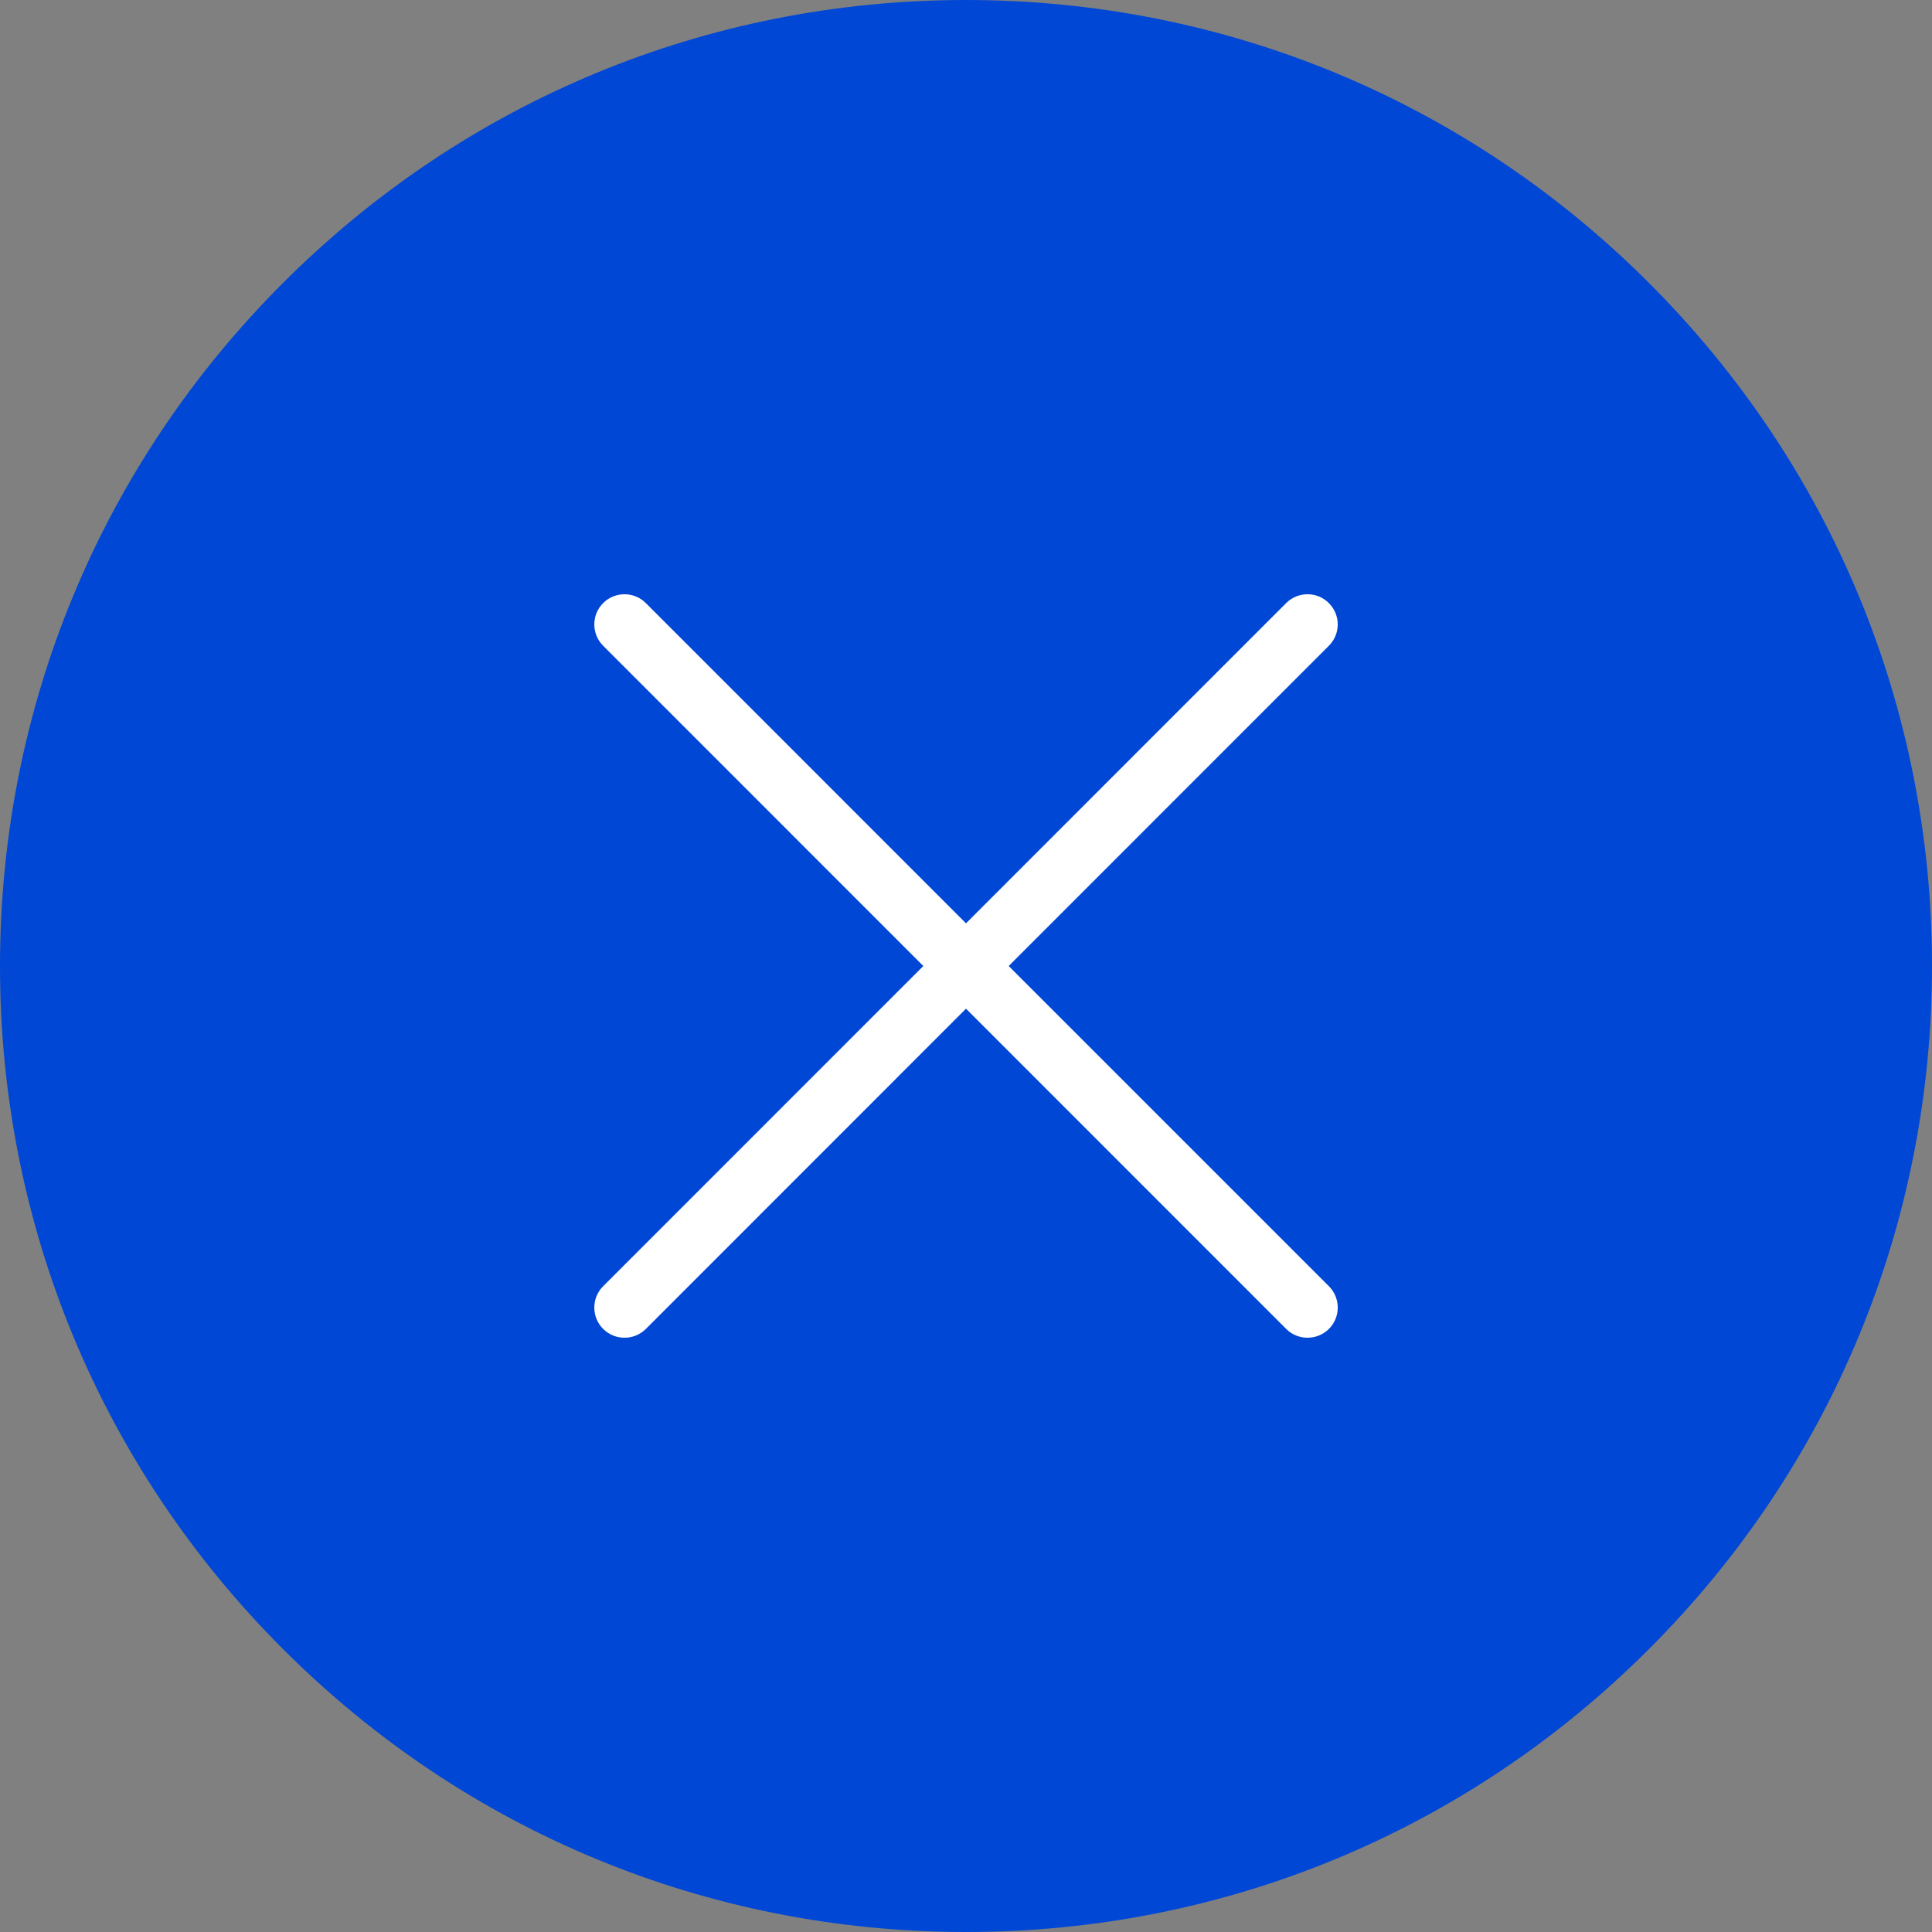 <?xml version="1.0" encoding="UTF-8"?> <svg xmlns="http://www.w3.org/2000/svg" width="800" height="800" viewBox="0 0 800 800" fill="none"><rect x="0" y="0" width="800" height="800" fill="#808080" stroke="none"/> <g clip-path="url(#clip0_962_13276)"> <path d="M400 0C293.15 0 192.7 41.6 117.175 117.175C41.625 192.7 0 293.175 0 400C0 506.825 41.625 607.3 117.175 682.825C192.7 758.4 293.15 800 400 800C506.85 800 607.3 758.4 682.825 682.825C758.375 607.3 800 506.825 800 400C800 293.175 758.375 192.7 682.825 117.175C607.3 41.6 506.85 0 400 0Z" fill="#0047D5"></path> <path d="M550.25 249.725C545.375 244.85 537.45 244.85 532.575 249.725L400 382.325L267.425 249.725C262.55 244.85 254.625 244.85 249.75 249.725C244.875 254.6 244.875 262.525 249.75 267.4L382.325 400L249.75 532.6C244.875 537.475 244.875 545.4 249.75 550.275C252.2 552.725 255.4 553.925 258.6 553.925C261.8 553.925 265 552.7 267.45 550.275L400 417.675L532.575 550.275C535.025 552.725 538.225 553.925 541.425 553.925C544.625 553.925 547.825 552.7 550.275 550.275C555.15 545.4 555.15 537.475 550.275 532.6L417.675 400L550.25 267.4C555.15 262.525 555.15 254.625 550.25 249.725Z" fill="white"></path> </g> <defs> <clipPath id="clip0_962_13276"> <rect width="800" height="800" fill="white"></rect> </clipPath> </defs> </svg> 